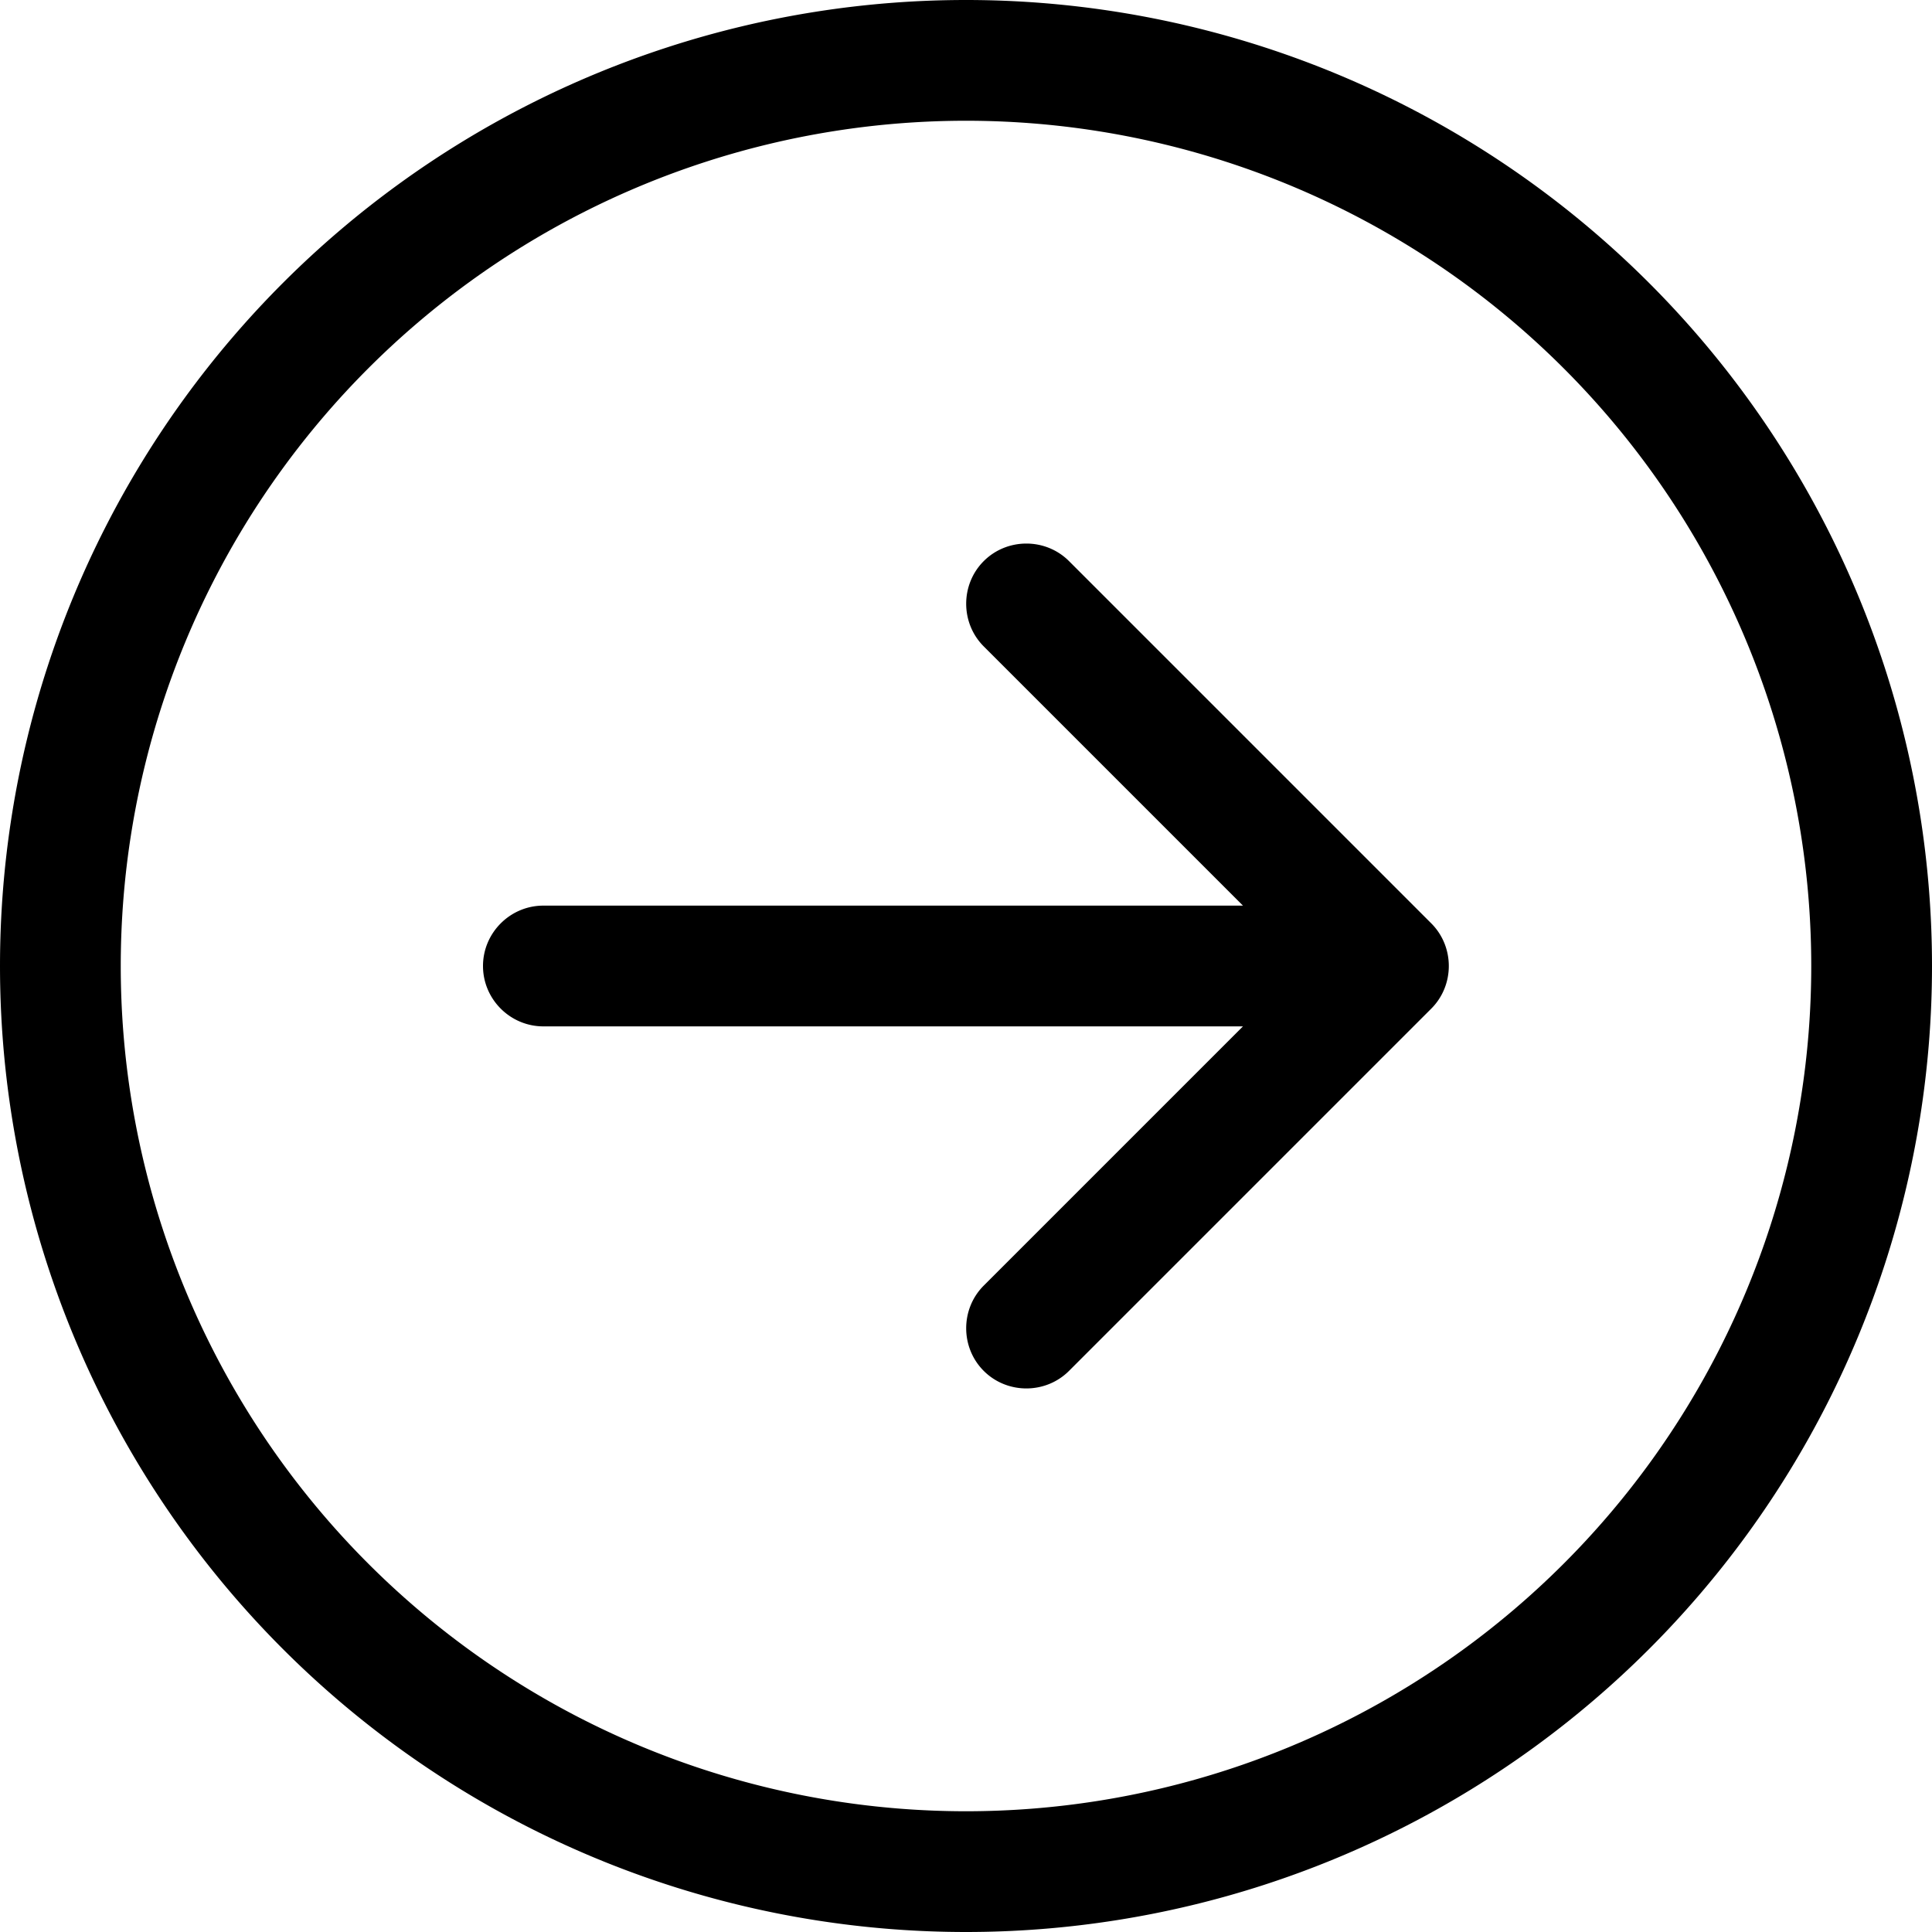 <svg xmlns="http://www.w3.org/2000/svg" viewBox="0 0 512 512"><!--! Font Awesome Pro 6.4.2 by @fontawesome - https://fontawesome.com License - https://fontawesome.com/license (Commercial License) Copyright 2023 Fonticons, Inc. --><path d="M480 256A224 224 0 1 1 32 256a224 224 0 1 1 448 0zM0 256a256 256 0 1 0 512 0A256 256 0 1 0 0 256zM283.3 363.3l96-96c6.2-6.2 6.2-16.4 0-22.6l-96-96c-6.2-6.2-16.4-6.2-22.6 0s-6.2 16.4 0 22.6L329.4 240 144 240c-8.8 0-16 7.2-16 16s7.2 16 16 16l185.4 0-68.7 68.7c-6.2 6.2-6.2 16.4 0 22.6s16.4 6.2 22.6 0z"/></svg>